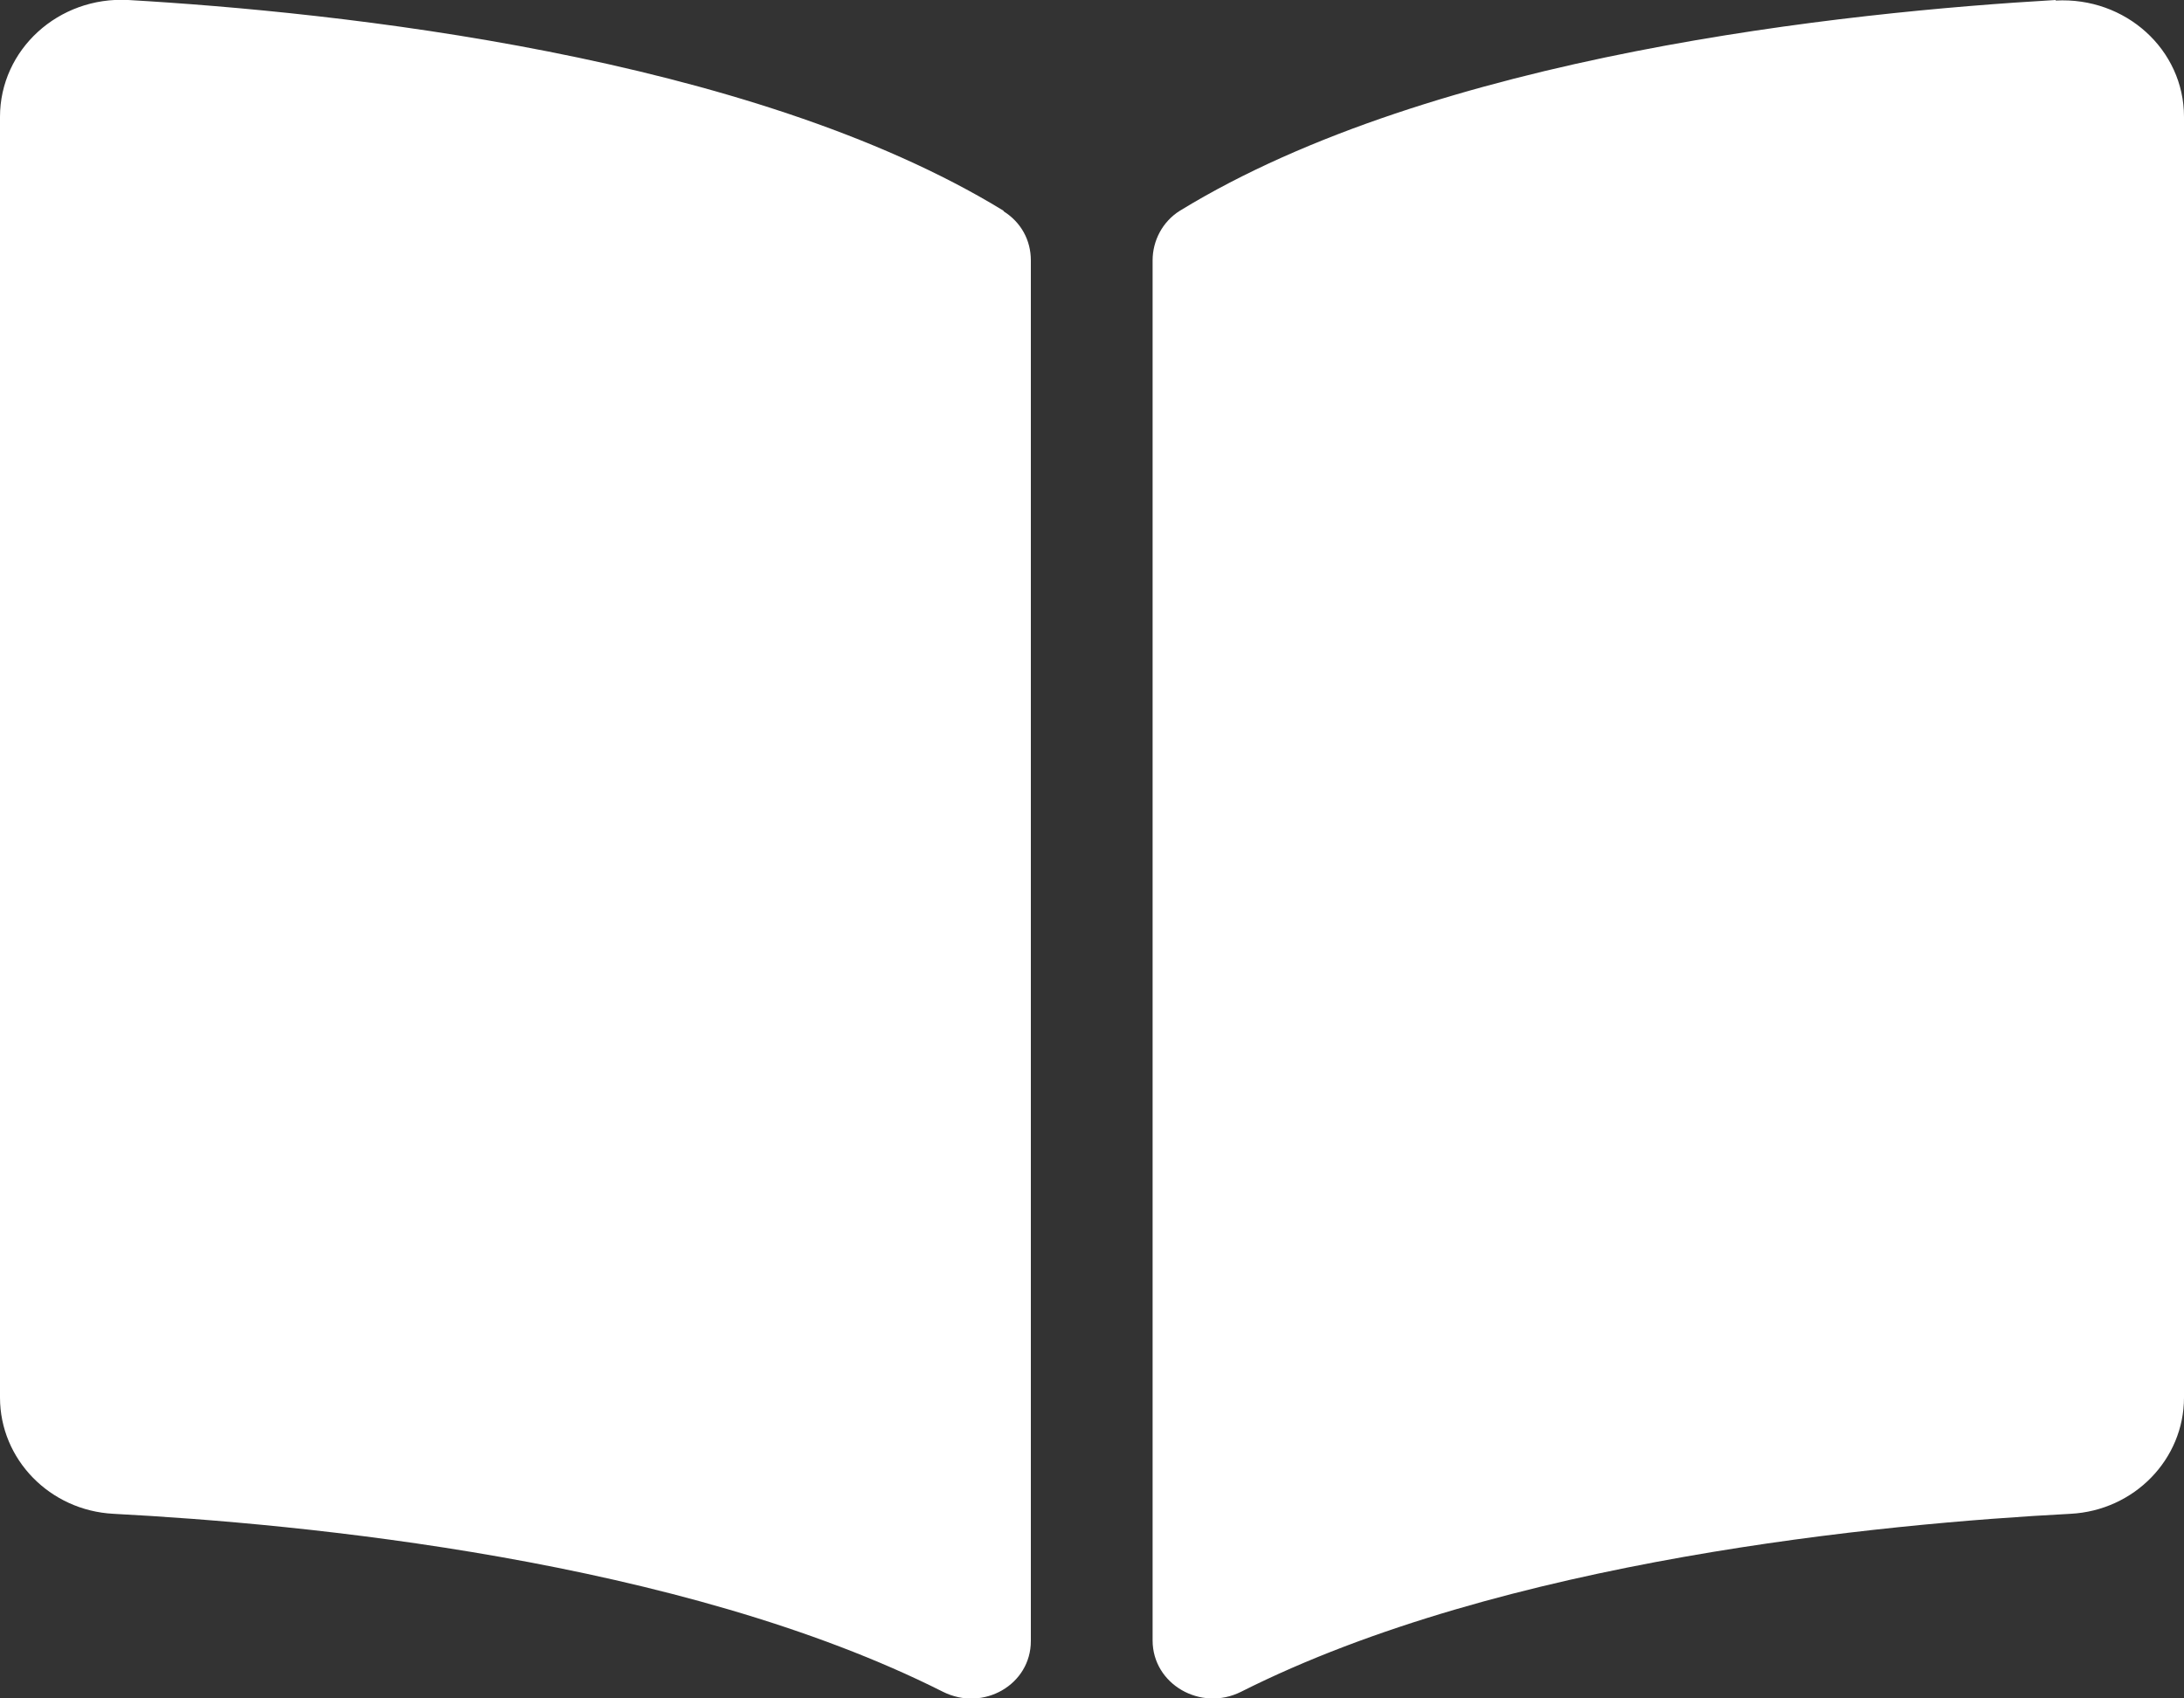 <?xml version="1.0" encoding="UTF-8"?>
<svg id="a" data-name="Ebene 1" xmlns="http://www.w3.org/2000/svg" width="40" height="31.11" viewBox="0 0 40 31.11">
  <rect x="0" y="0" width="40" height="31.11" fill="#333333" stroke="none"/>
  <defs>
    <style>
      .b {
        fill: #fff;
      }
    </style>
  </defs>
  <path class="b" d="M37.65,0c-3.81,.22-11.37,1-16.04,3.86-.32,.2-.5,.55-.5,.91V30.05c0,.8,.88,1.31,1.62,.94,4.8-2.42,11.75-3.08,15.19-3.26,1.17-.06,2.08-1,2.08-2.13V2.14c0-1.23-1.07-2.2-2.35-2.13ZM18.38,3.86C13.72,1.01,6.15,.22,2.35,0,1.07-.07,0,.91,0,2.14V25.6c0,1.13,.91,2.07,2.08,2.13,3.44,.18,10.39,.84,15.19,3.26,.74,.37,1.61-.13,1.61-.93V4.77c0-.37-.18-.7-.5-.9Z"/>
</svg>